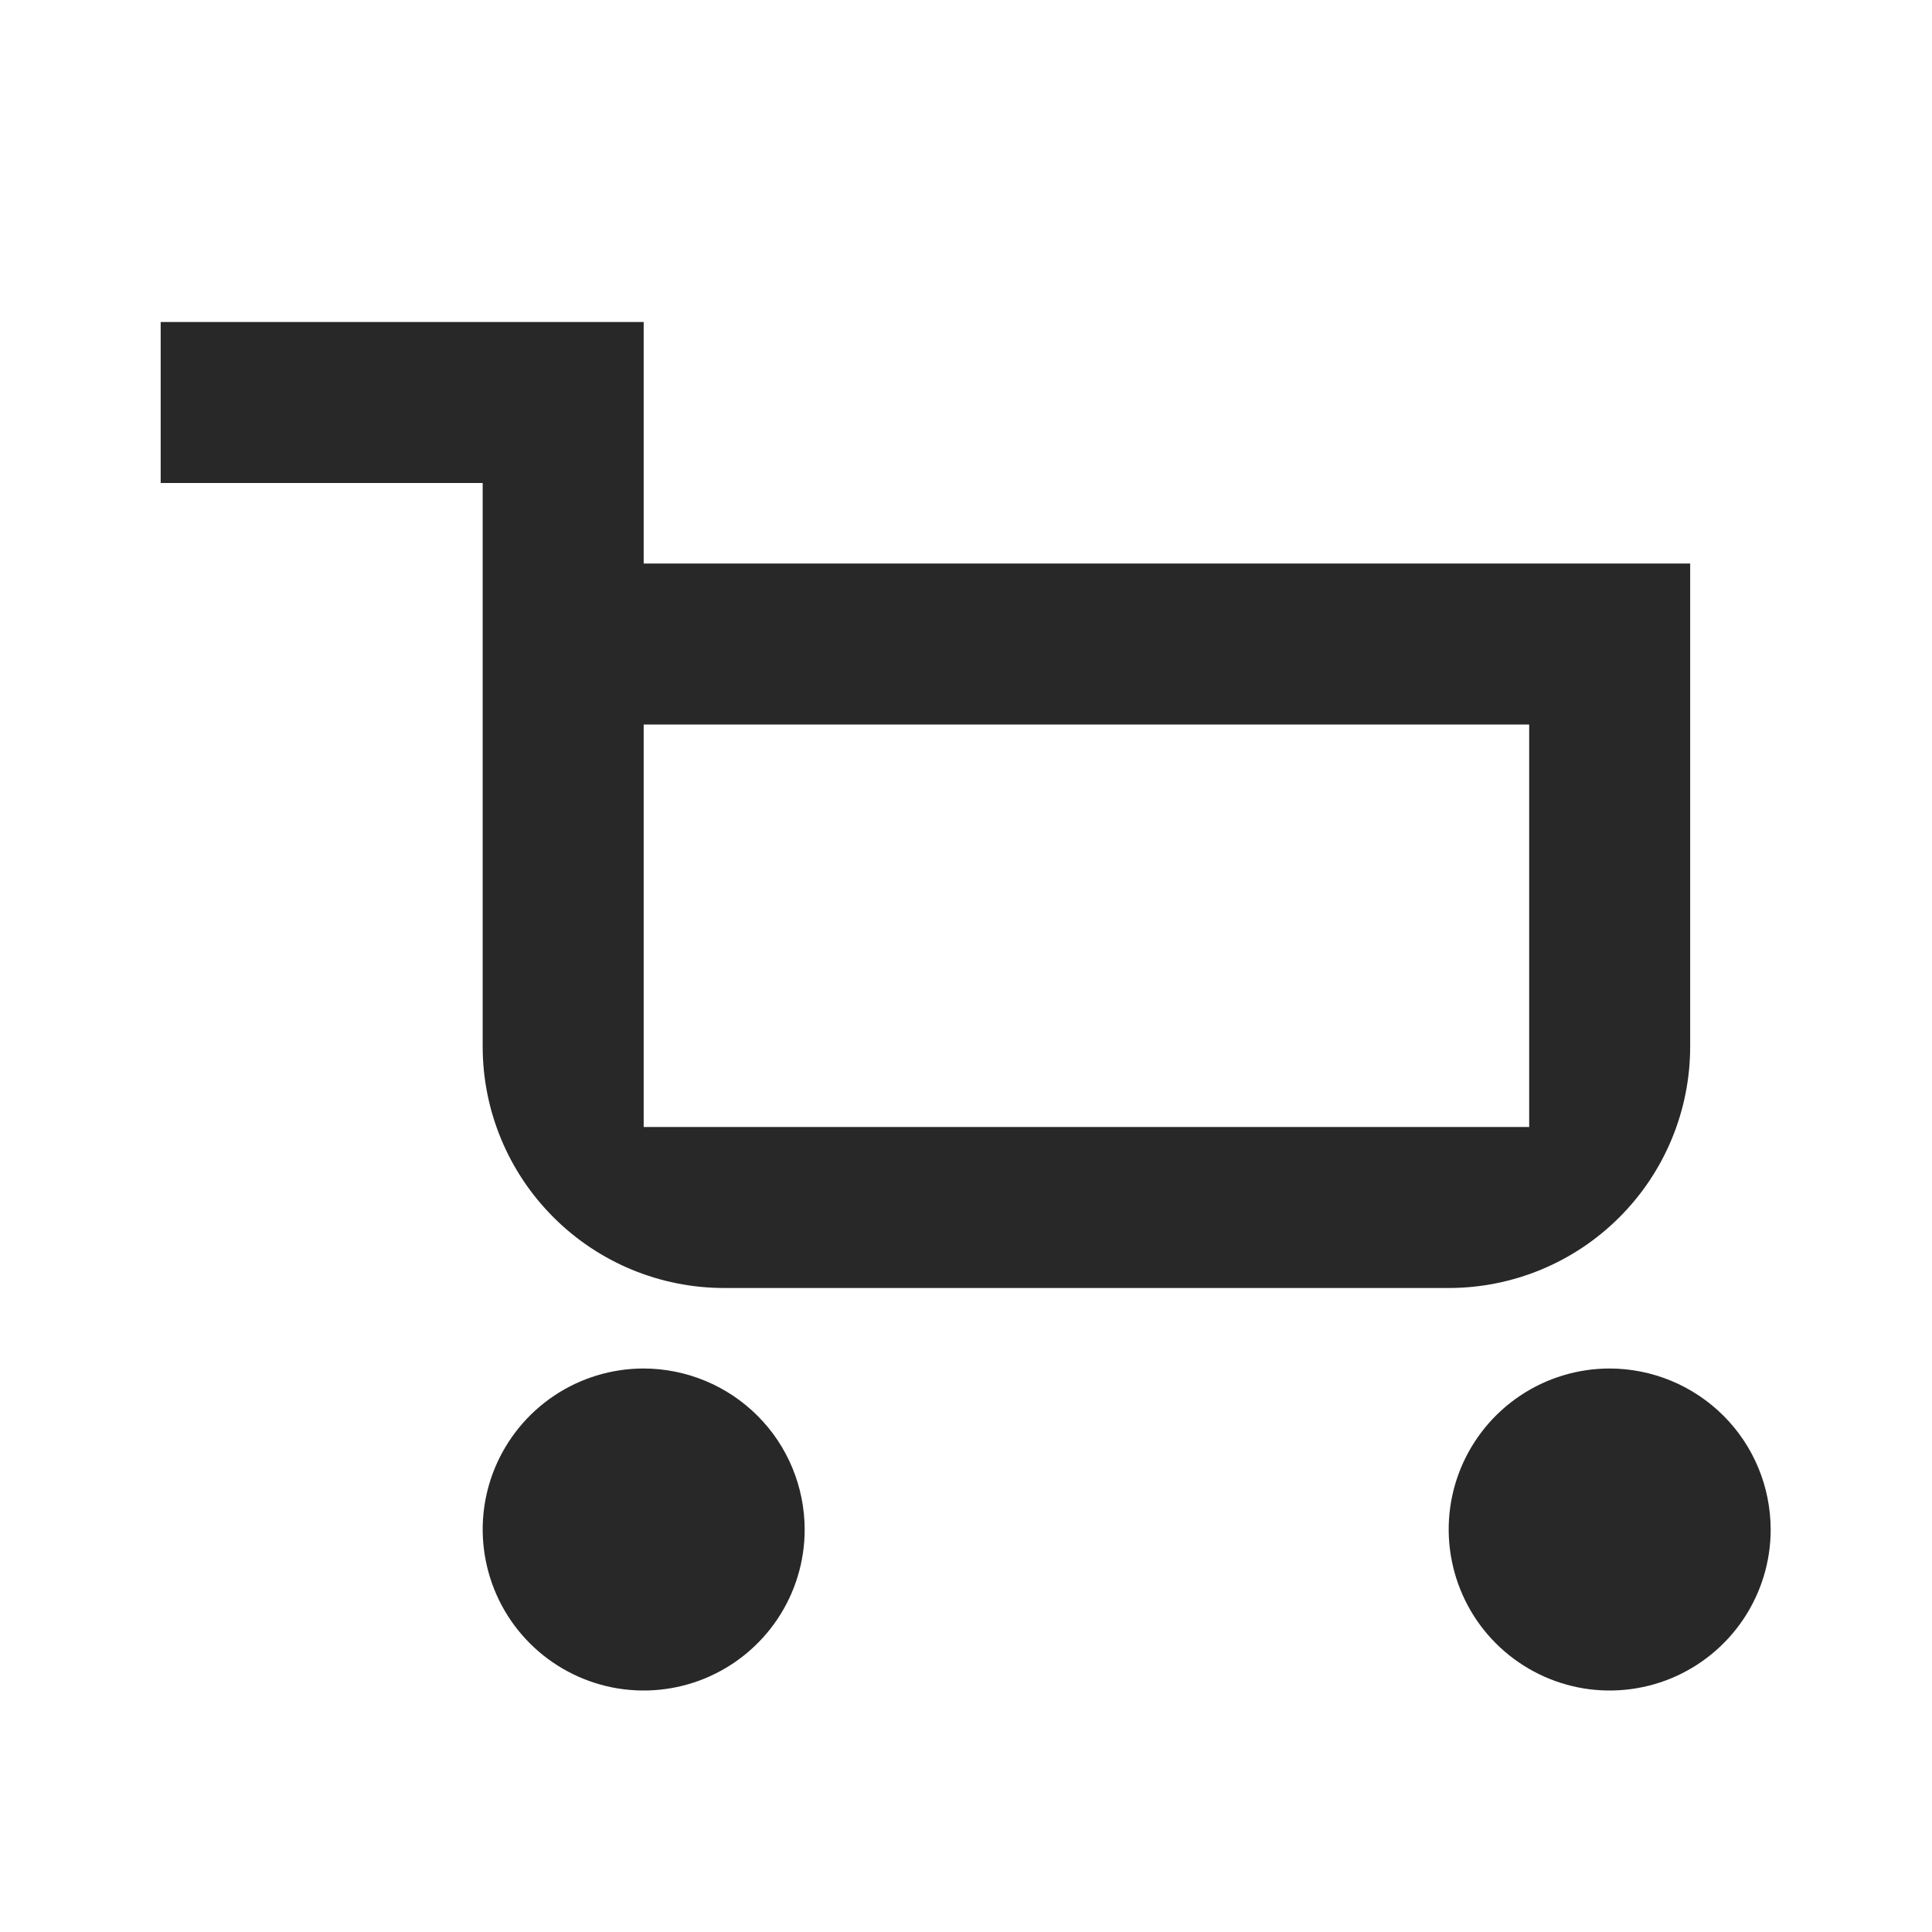 <svg width="24" height="24" viewBox="0 0 24 24" fill="none" xmlns="http://www.w3.org/2000/svg">
<g id="ShoppingCart">
<path id="Vector" d="M5.996 13C5.996 13.796 6.312 14.559 6.875 15.121C7.437 15.684 8.2 16 8.996 16H17.996C18.792 16 19.555 15.684 20.117 15.121C20.68 14.559 20.996 13.796 20.996 13V7H7.996V4H1.996V6H5.996V13ZM18.996 9V14H7.996V9H18.996ZM21.996 19C21.996 19.396 21.879 19.782 21.659 20.111C21.439 20.44 21.127 20.696 20.762 20.848C20.396 20.999 19.994 21.039 19.606 20.962C19.218 20.884 18.862 20.694 18.582 20.414C18.302 20.134 18.112 19.778 18.035 19.39C17.957 19.002 17.997 18.6 18.148 18.235C18.3 17.869 18.556 17.557 18.885 17.337C19.214 17.117 19.601 17 19.996 17C20.526 17.001 21.035 17.212 21.41 17.587C21.785 17.961 21.995 18.47 21.996 19ZM9.996 19C9.996 19.396 9.879 19.782 9.659 20.111C9.439 20.44 9.127 20.696 8.761 20.848C8.396 20.999 7.994 21.039 7.606 20.962C7.218 20.884 6.862 20.694 6.582 20.414C6.302 20.134 6.112 19.778 6.035 19.39C5.957 19.002 5.997 18.6 6.148 18.235C6.3 17.869 6.556 17.557 6.885 17.337C7.214 17.117 7.601 17 7.996 17C8.526 17.001 9.035 17.212 9.41 17.587C9.785 17.961 9.995 18.47 9.996 19Z" fill="#282828"/>
</g>
</svg>
